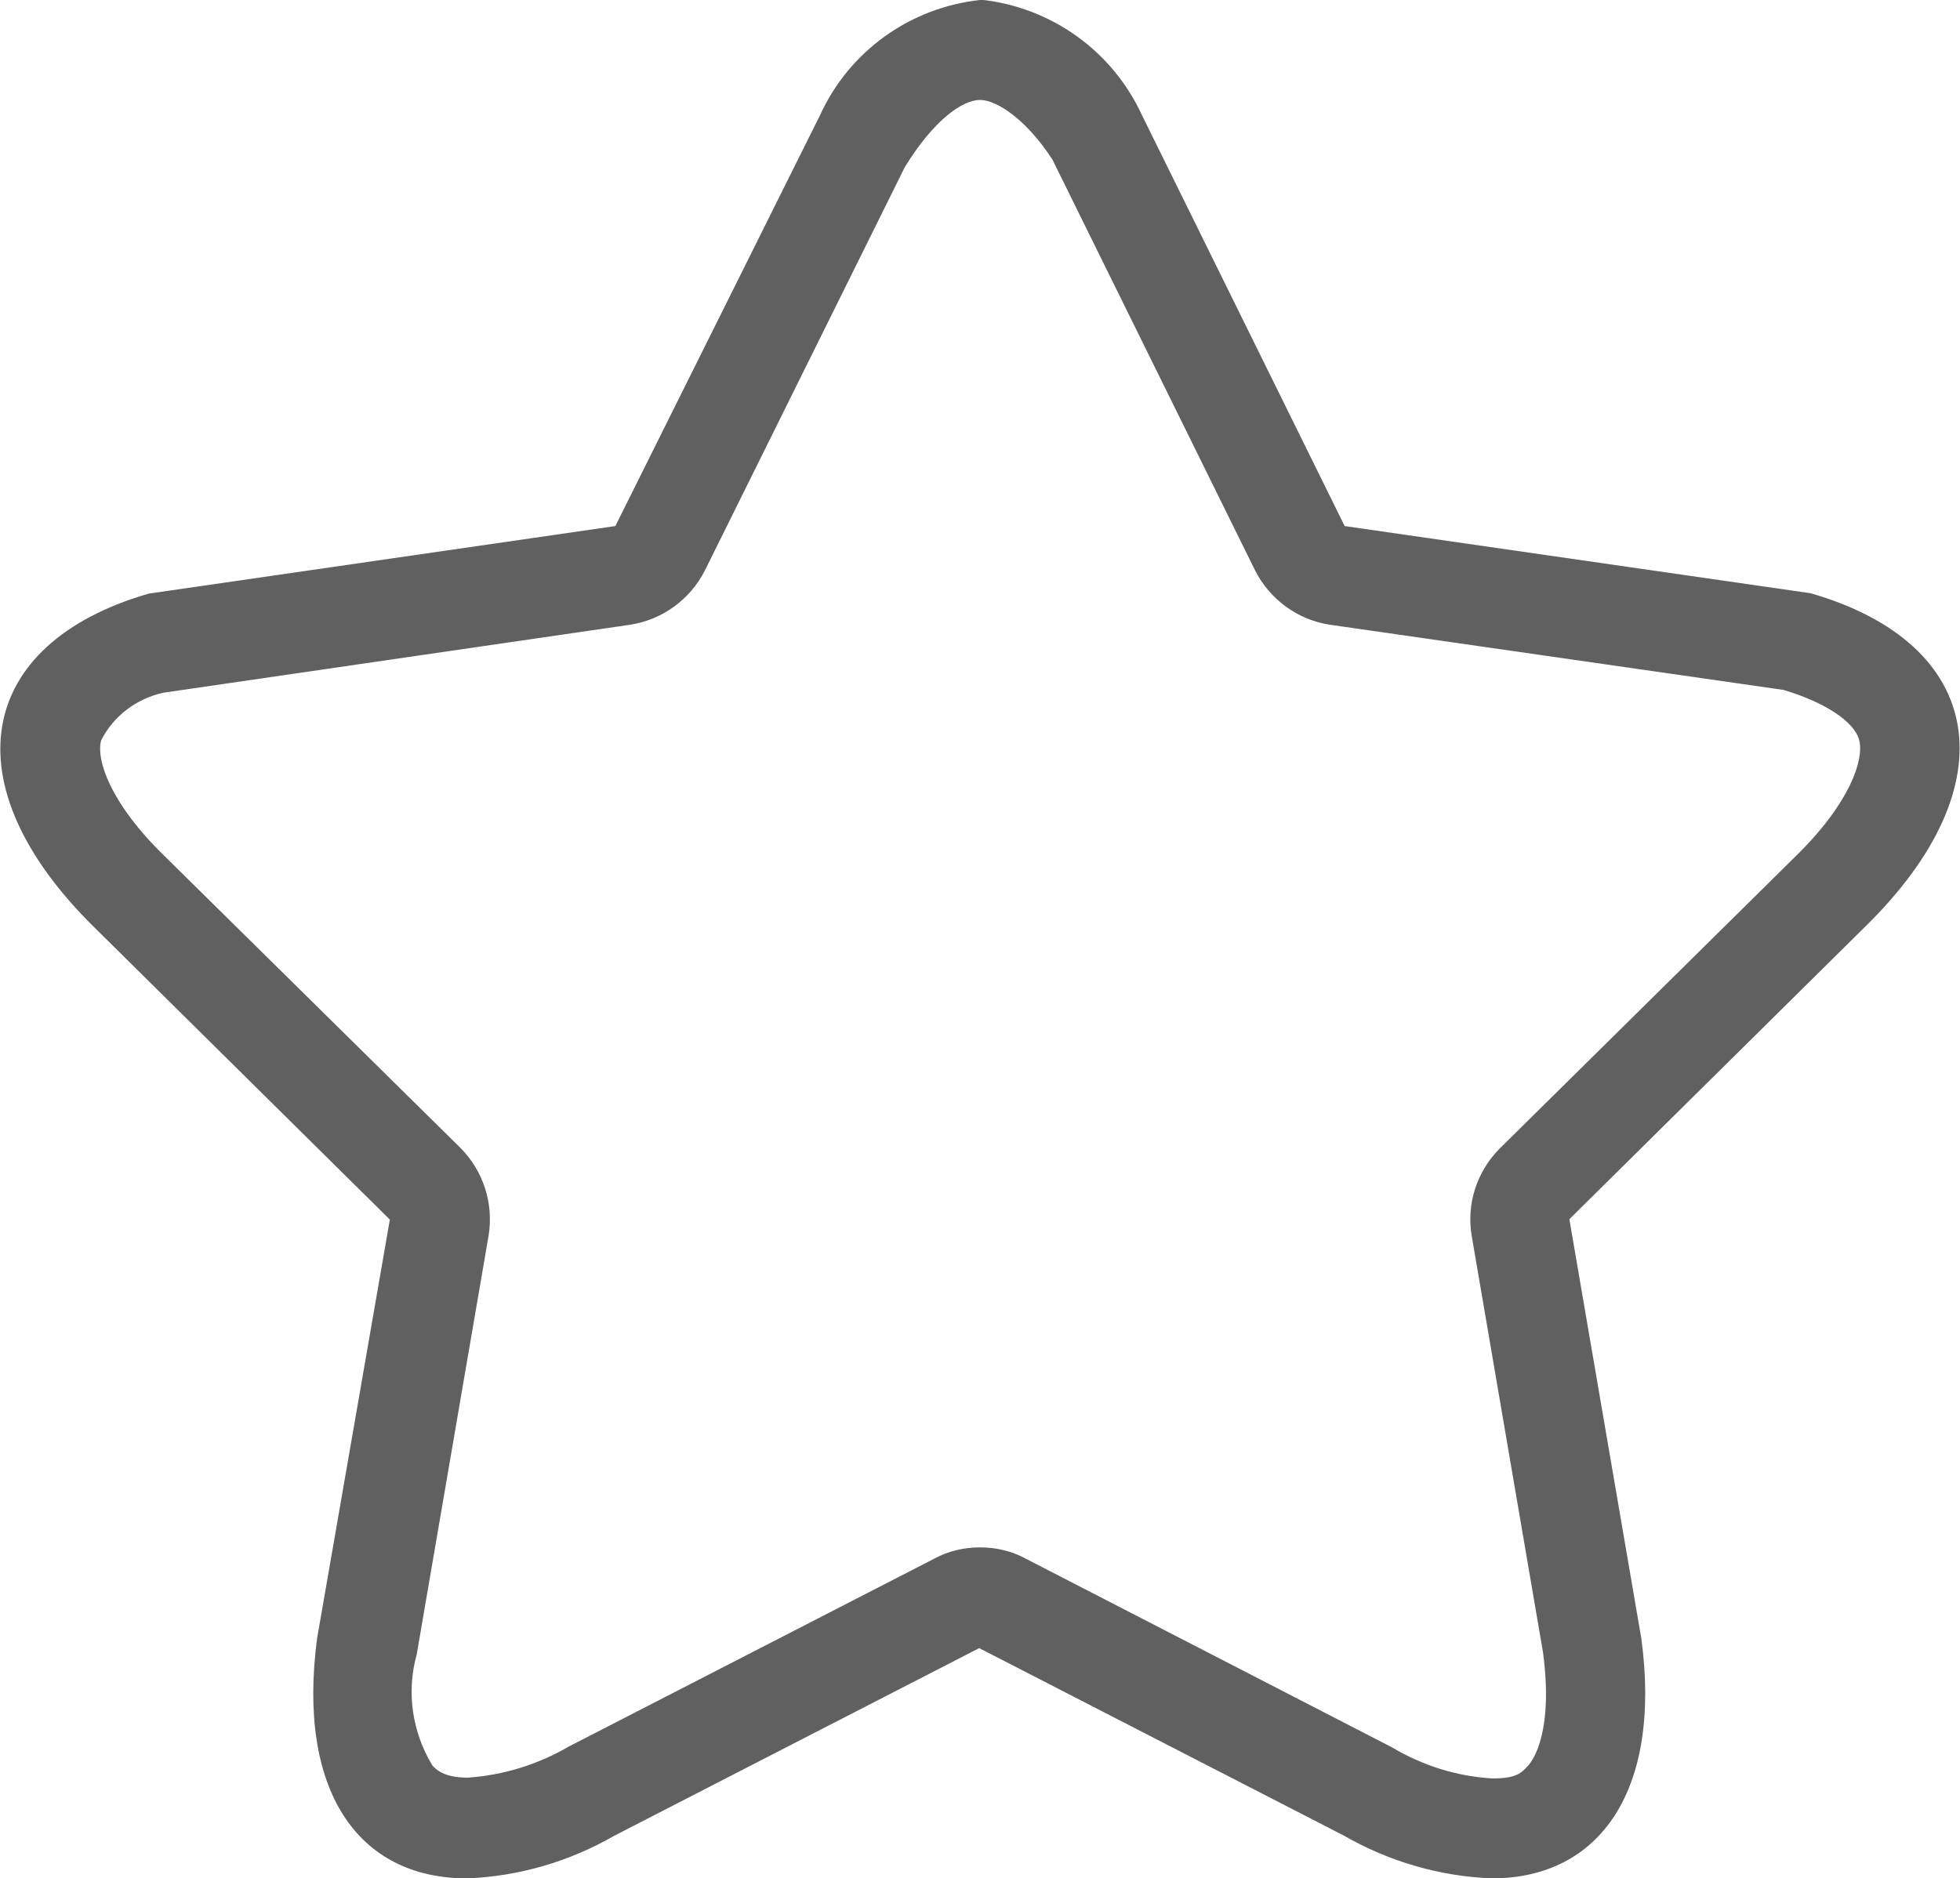<?xml version="1.0" encoding="utf-8"?>
<!-- Generator: Adobe Illustrator 24.2.0, SVG Export Plug-In . SVG Version: 6.00 Build 0)  -->
<svg version="1.1" id="icon" xmlns="http://www.w3.org/2000/svg" xmlns:xlink="http://www.w3.org/1999/xlink" x="0px" y="0px"
	 viewBox="0 0 4.902 4.699" style="enable-background:new 0 0 4.902 4.699;" xml:space="preserve">
<style type="text/css">
	.st0{fill:#606060;}
</style>
<path class="st0" d="M2.451,0.25c0.042,0,0.116,0.049,0.181,0.149l0.507,1.028c0.037,0.073,0.107,0.124,0.188,0.136
	l1.134,0.163c0.1,0.03,0.177,0.078,0.189,0.126s-0.022,0.156-0.159,0.29l-0.74,0.731
	c-0.058,0.058-0.084,0.14-0.07,0.22l0.178,1.04c0.026,0.194-0.022,0.268-0.038,0.285s-0.028,0.031-0.088,0.031
	c-0.089-0.005-0.175-0.032-0.252-0.078l-0.916-0.472c-0.035-0.019-0.074-0.028-0.114-0.028
	c-0.04-0-0.079,0.009-0.114,0.028l-0.914,0.47c-0.077,0.045-0.164,0.072-0.253,0.078
	c-0.062,0-0.081-0.022-0.089-0.031c-0.05-0.083-0.065-0.183-0.039-0.276l0.18-1.049
	c0.013-0.08-0.013-0.162-0.071-0.22l-0.739-0.729c-0.138-0.134-0.172-0.243-0.159-0.29
	c0.031-0.061,0.088-0.104,0.155-0.119l1.167-0.17c0.081-0.012,0.151-0.063,0.188-0.136l0.5-1.009
	C2.336,0.299,2.408,0.25,2.451,0.25 M2.451-0c-0.175,0.019-0.327,0.128-0.4,0.288l-0.512,1.028
	l-1.167,0.169c-0.432,0.125-0.5,0.478-0.135,0.836l0.738,0.73l-0.182,1.048c-0.05,0.378,0.1,0.6,0.375,0.6
	c0.13-0.005,0.256-0.042,0.369-0.107l0.912-0.469l0.912,0.469c0.113,0.065,0.24,0.102,0.37,0.107
	c0.271,0,0.425-0.221,0.374-0.6l-0.18-1.049l0.738-0.73c0.367-0.358,0.3-0.711-0.135-0.836l-1.165-0.168l-0.507-1.028
	c-0.074-0.161-0.228-0.271-0.405-0.289V-0z"/>
</svg>
